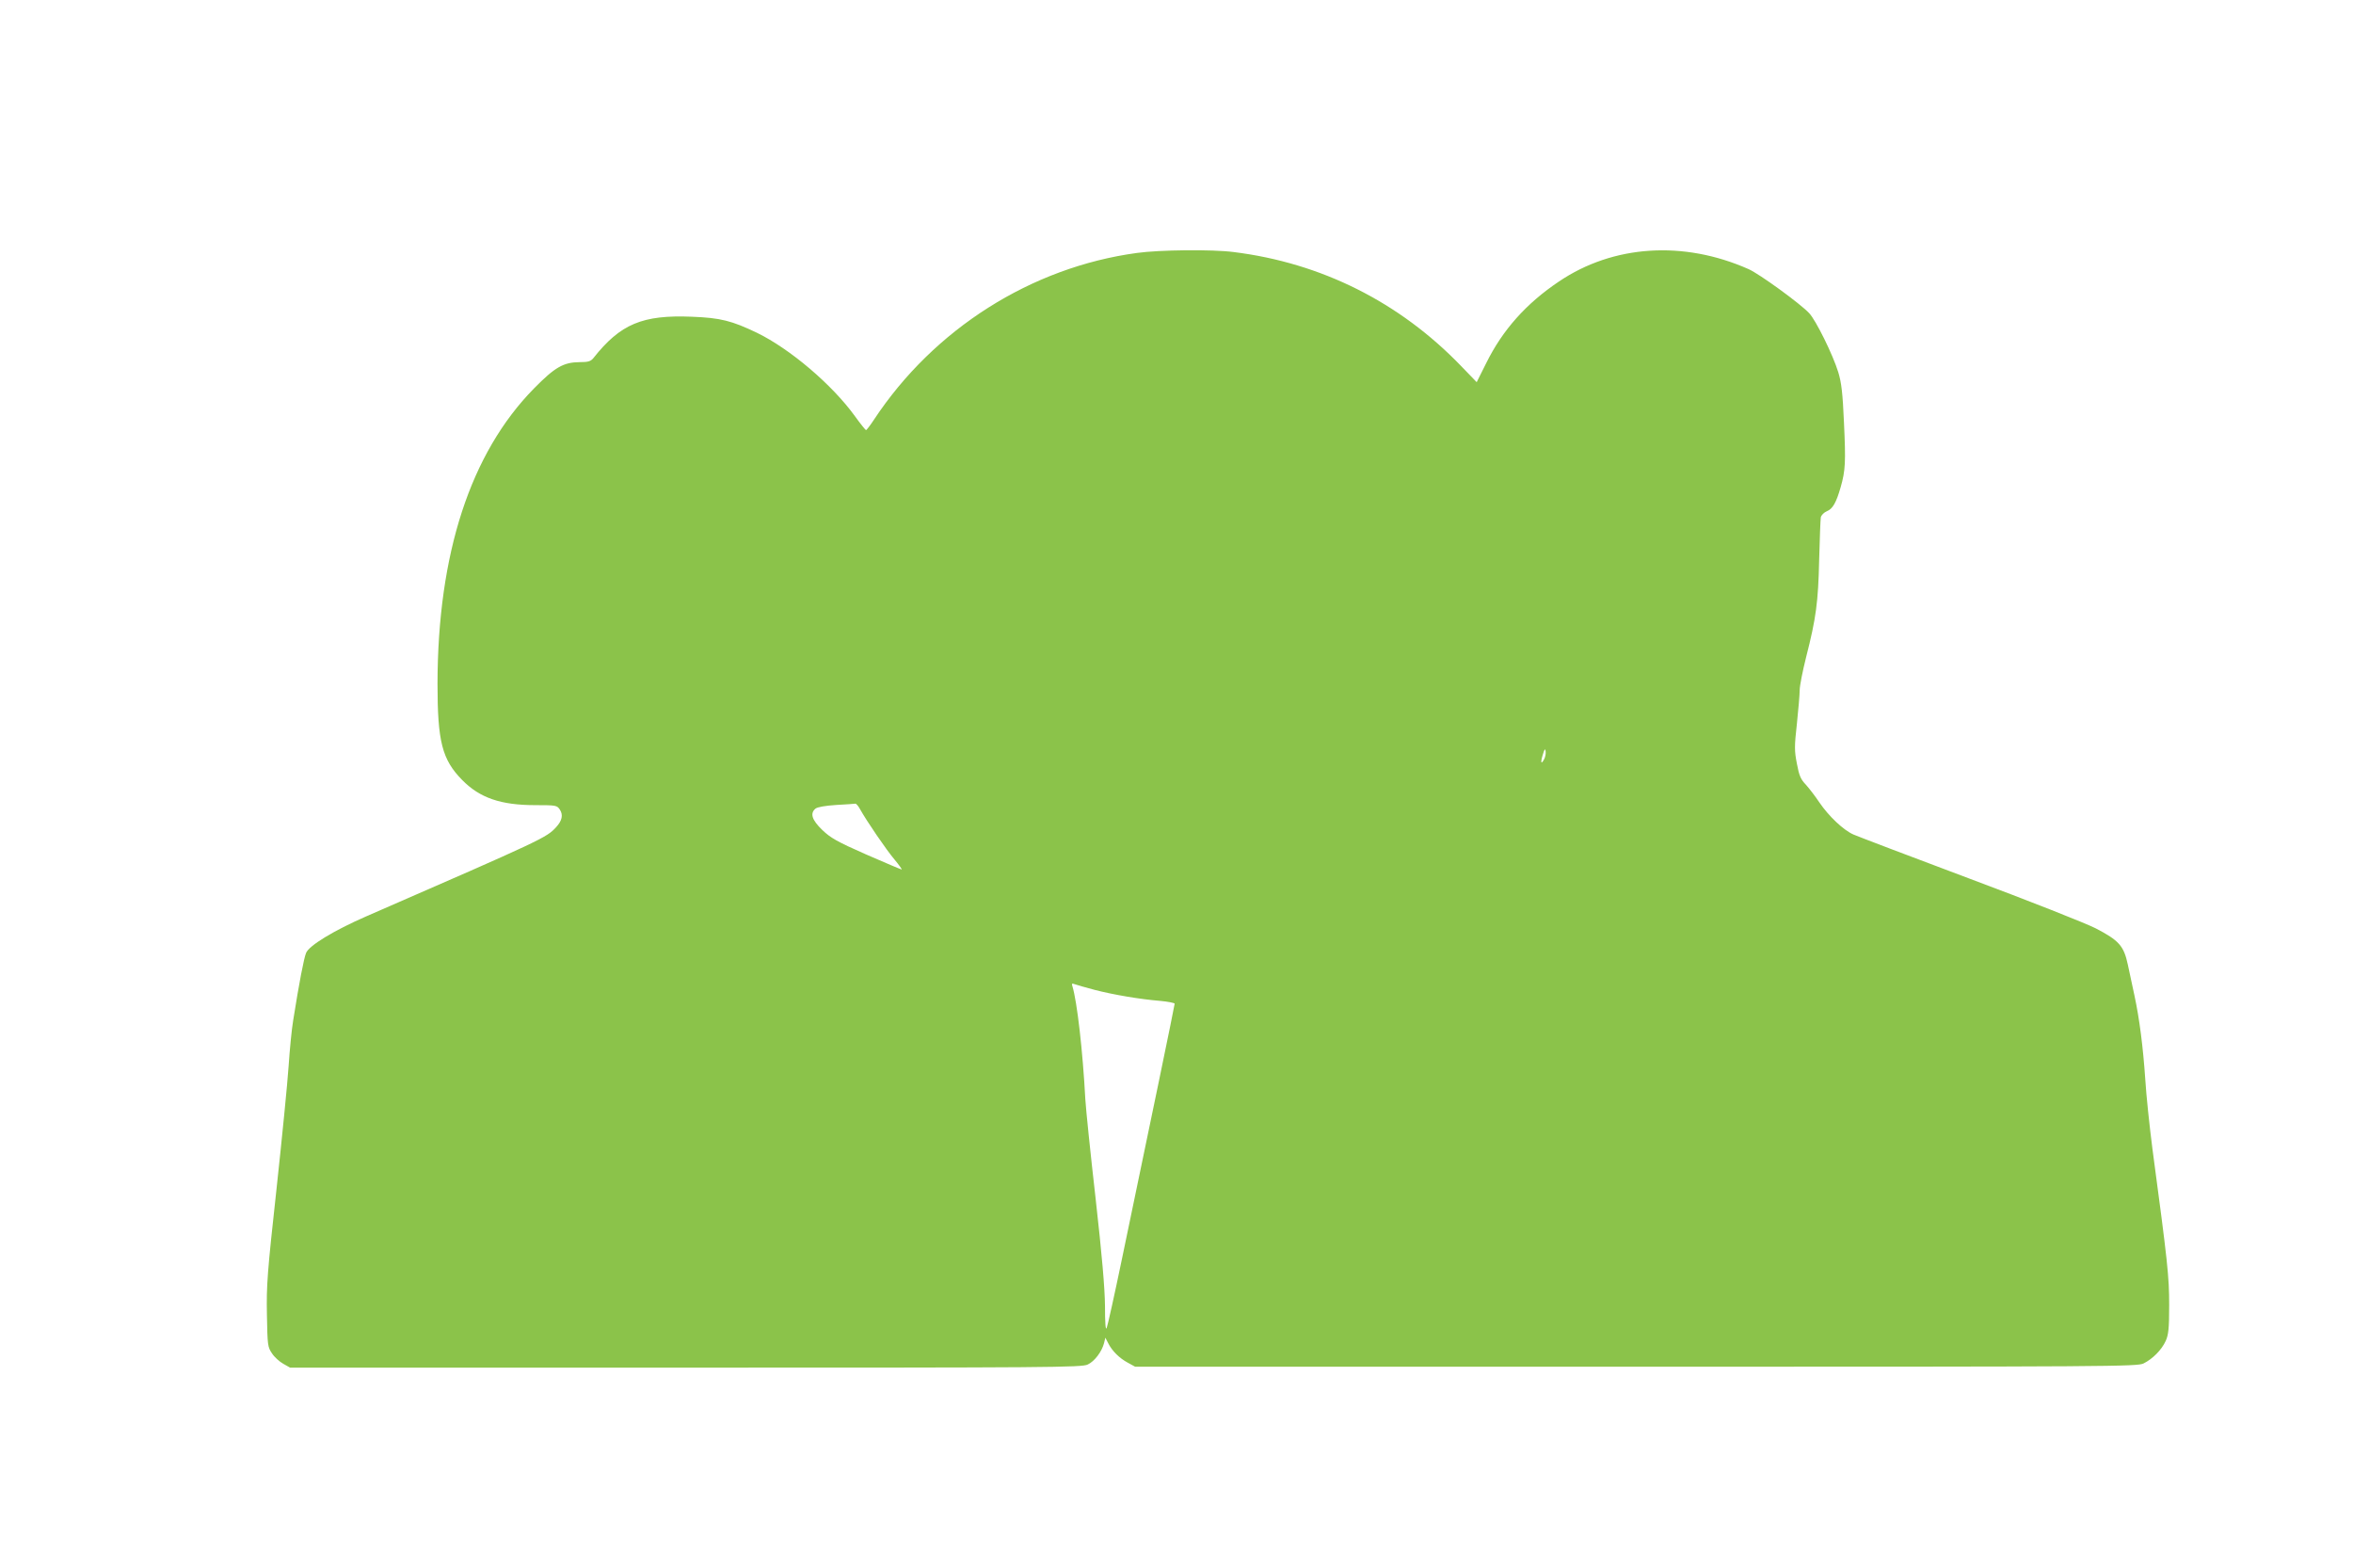 <?xml version="1.0" standalone="no"?>
<!DOCTYPE svg PUBLIC "-//W3C//DTD SVG 20010904//EN"
 "http://www.w3.org/TR/2001/REC-SVG-20010904/DTD/svg10.dtd">
<svg version="1.0" xmlns="http://www.w3.org/2000/svg"
 width="1280pt" height="853pt" viewBox="0 0 1280 853"
 preserveAspectRatio="xMidYMid meet">
<g transform="translate(0,853) scale(0.1,-0.1)"
fill="#8bc34a" stroke="none">
<path d="M6185 7154 c-575 -78 -1104 -413 -1430 -906 -21 -32 -41 -58 -44 -58
-3 1 -31 35 -61 77 -124 171 -352 365 -533 453 -136 65 -197 81 -353 87 -269
11 -389 -39 -536 -225 -15 -18 -28 -22 -75 -22 -88 -1 -134 -27 -248 -143
-346 -352 -524 -899 -525 -1607 0 -315 25 -412 134 -523 96 -98 211 -137 398
-137 114 0 118 -1 134 -25 18 -28 12 -59 -20 -94 -53 -58 -67 -65 -1036 -487
-174 -76 -309 -158 -325 -198 -12 -29 -38 -164 -70 -366 -8 -47 -19 -159 -25
-250 -6 -91 -36 -392 -66 -670 -50 -455 -55 -522 -52 -681 3 -168 4 -177 28
-212 13 -20 41 -45 61 -56 l37 -21 2152 0 c1982 0 2155 1 2187 17 37 17 77 70
89 117 l7 29 15 -29 c21 -43 62 -83 107 -107 l40 -22 2725 0 c2602 0 2727 1
2761 18 50 25 98 74 120 122 15 33 19 66 19 195 0 157 -8 230 -91 850 -16 124
-34 294 -39 378 -12 175 -31 327 -59 457 -11 50 -27 125 -36 168 -22 102 -48
131 -175 197 -55 28 -364 150 -688 271 -323 121 -606 229 -629 239 -55 24
-135 100 -186 175 -22 33 -55 76 -73 96 -28 29 -37 49 -49 114 -14 71 -14 94
0 219 8 76 15 158 15 181 0 24 16 104 35 180 54 211 66 300 71 530 3 116 7
220 9 231 3 12 18 27 33 33 32 13 51 47 75 131 26 91 28 136 18 350 -7 163
-14 219 -31 275 -29 95 -122 283 -158 321 -47 51 -271 214 -330 240 -354 157
-736 132 -1031 -67 -179 -120 -307 -264 -396 -444 l-52 -104 -84 87 c-336 349
-762 562 -1239 621 -115 15 -403 12 -525 -5z m2215 -2754 c-17 -32 -21 -19 -7
26 9 30 13 34 15 17 2 -12 -2 -32 -8 -43z m-3722 -271 c36 -65 146 -226 189
-276 24 -29 41 -53 38 -53 -4 0 -91 37 -194 82 -159 70 -193 90 -238 133 -56
54 -68 90 -37 116 11 9 54 16 113 20 53 3 100 6 104 7 4 1 16 -12 25 -29z
m1277 -984 c105 -27 247 -51 358 -60 42 -4 77 -11 77 -15 0 -9 -134 -657 -286
-1385 -41 -198 -79 -369 -84 -380 -6 -13 -9 29 -9 120 -1 98 -16 273 -51 585
-28 245 -53 488 -56 540 -14 265 -45 532 -70 614 -5 15 -3 18 12 12 11 -4 60
-18 109 -31z"/>
</g>
</svg>
